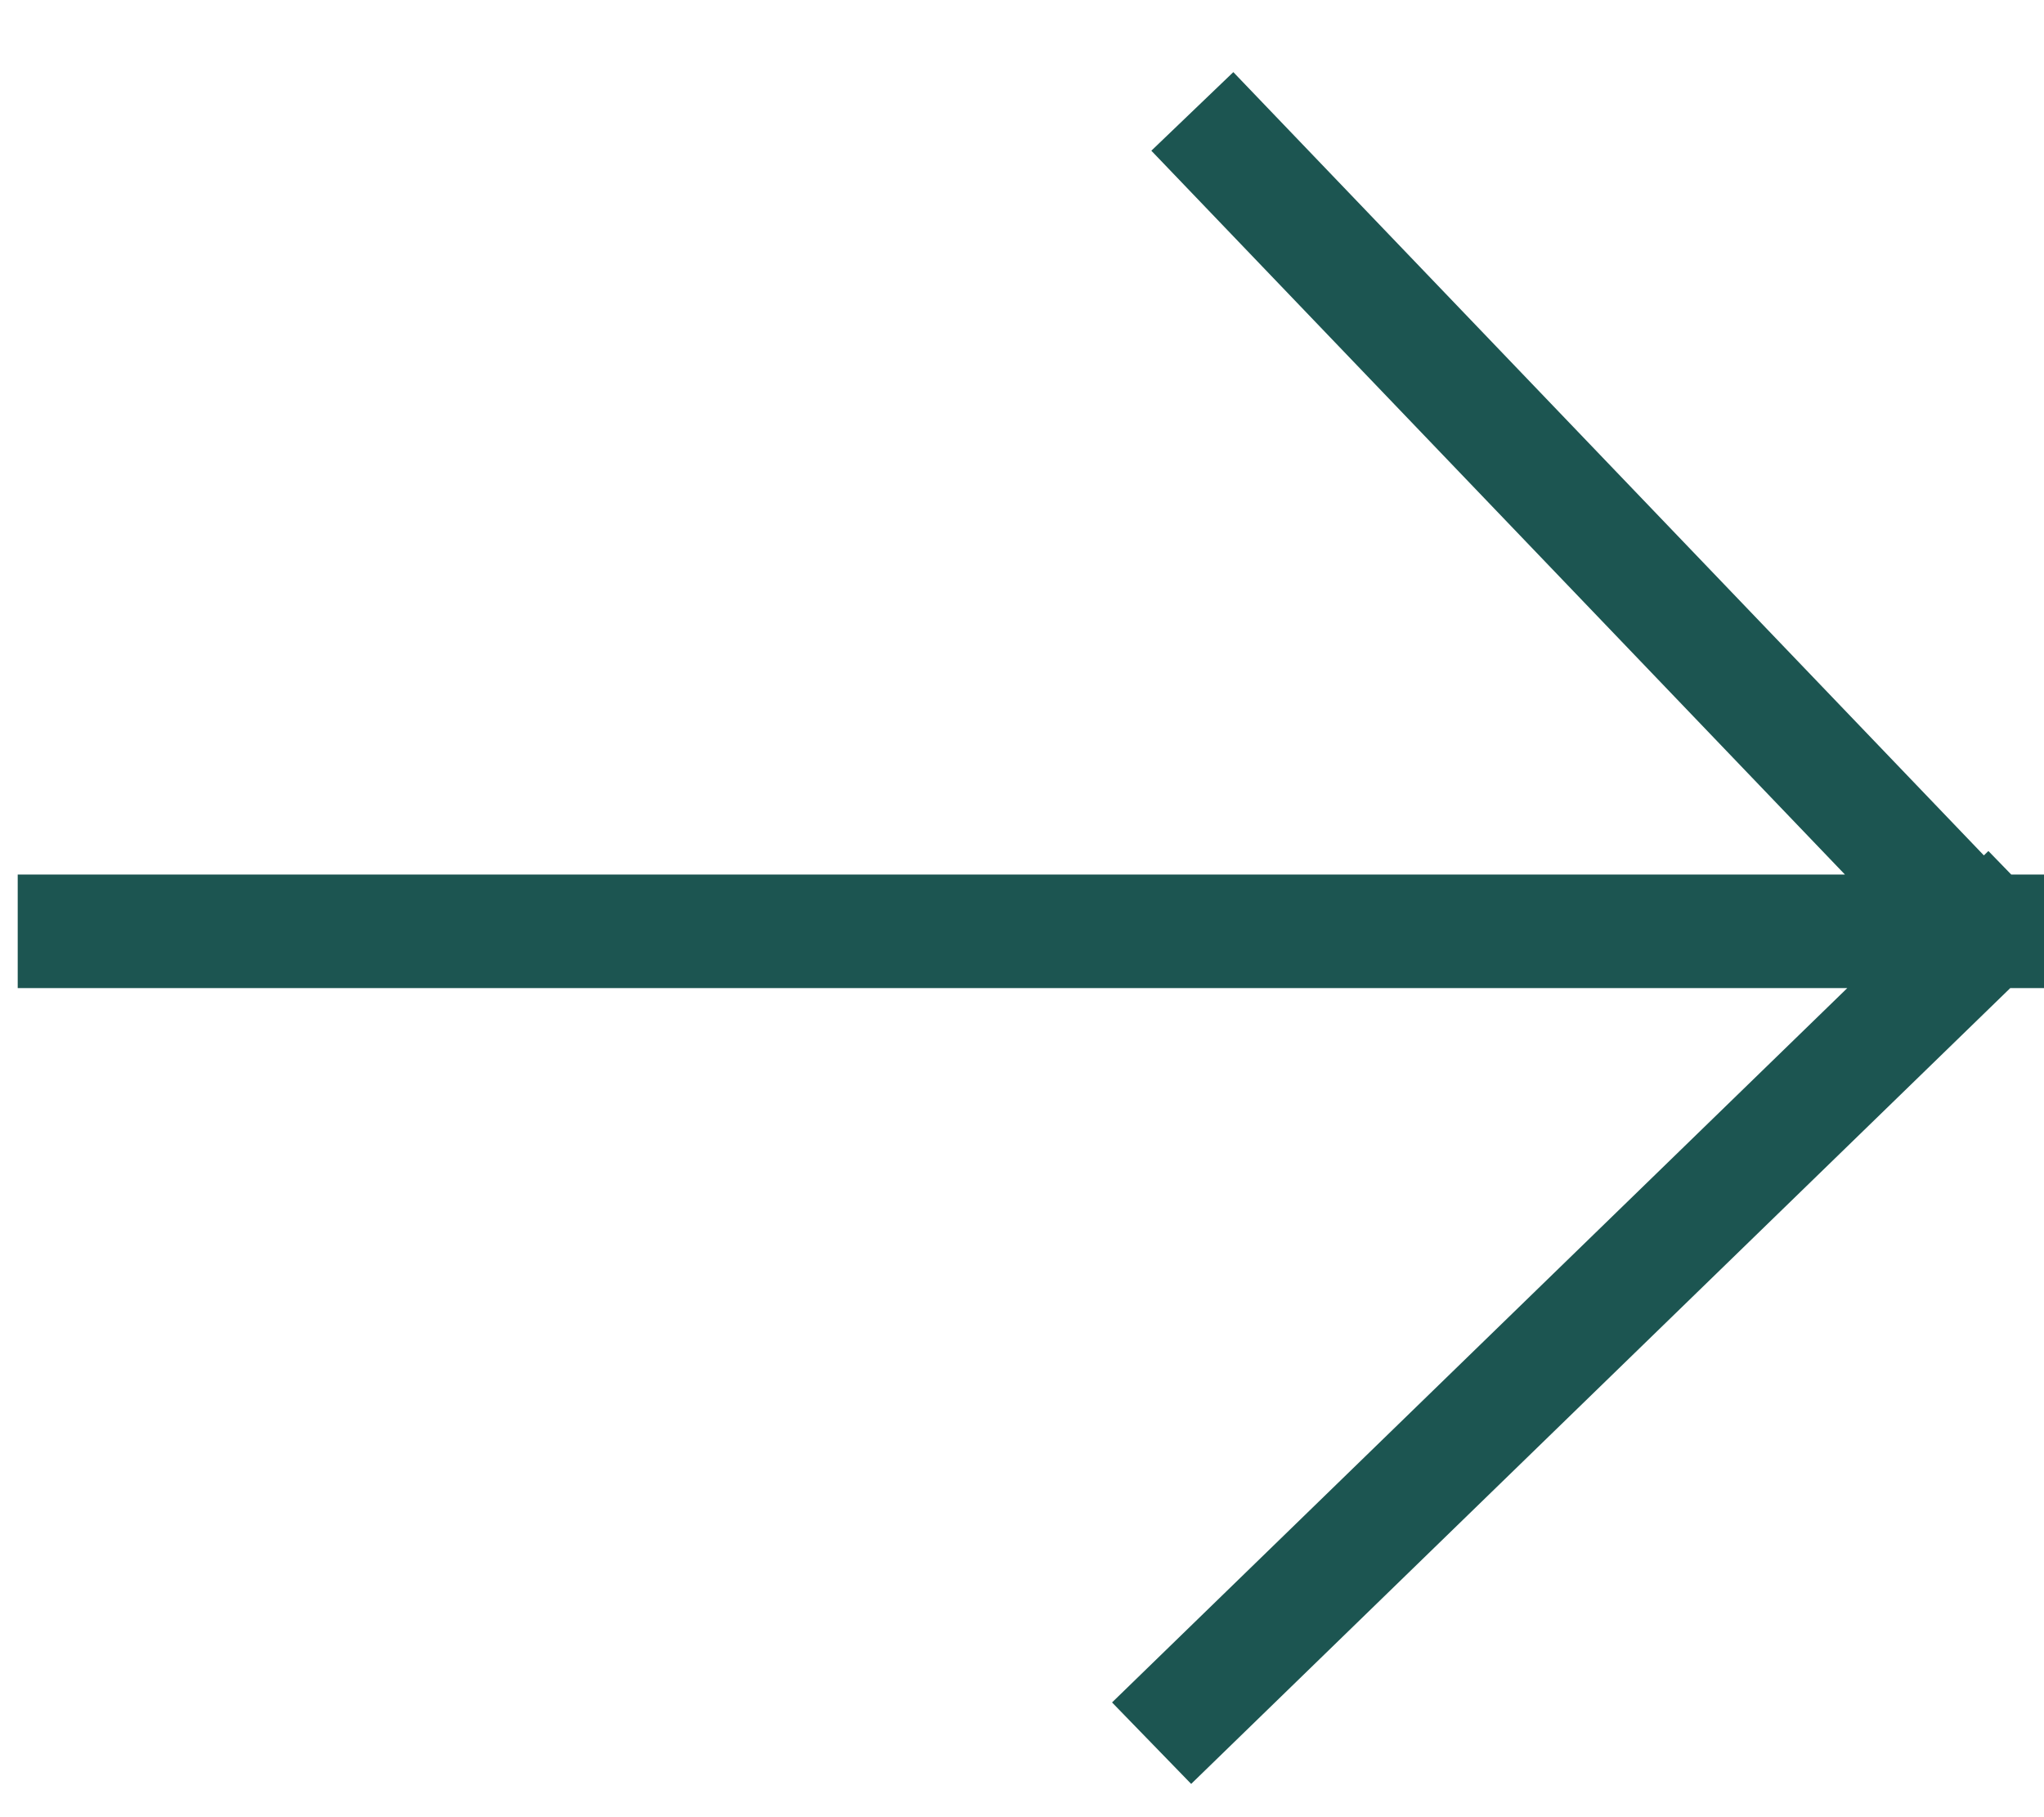 <svg width="18" height="16" viewBox="0 0 18 16" xmlns="http://www.w3.org/2000/svg">
    <g fill-rule="nonzero" stroke="#1C5551" fill="none" stroke-linecap="square">
        <path d="m10.5 15 7-6.8M10.5.981l7 7.304-7-7.304zM17.5 8.2H.656"/>
    </g>
</svg>

